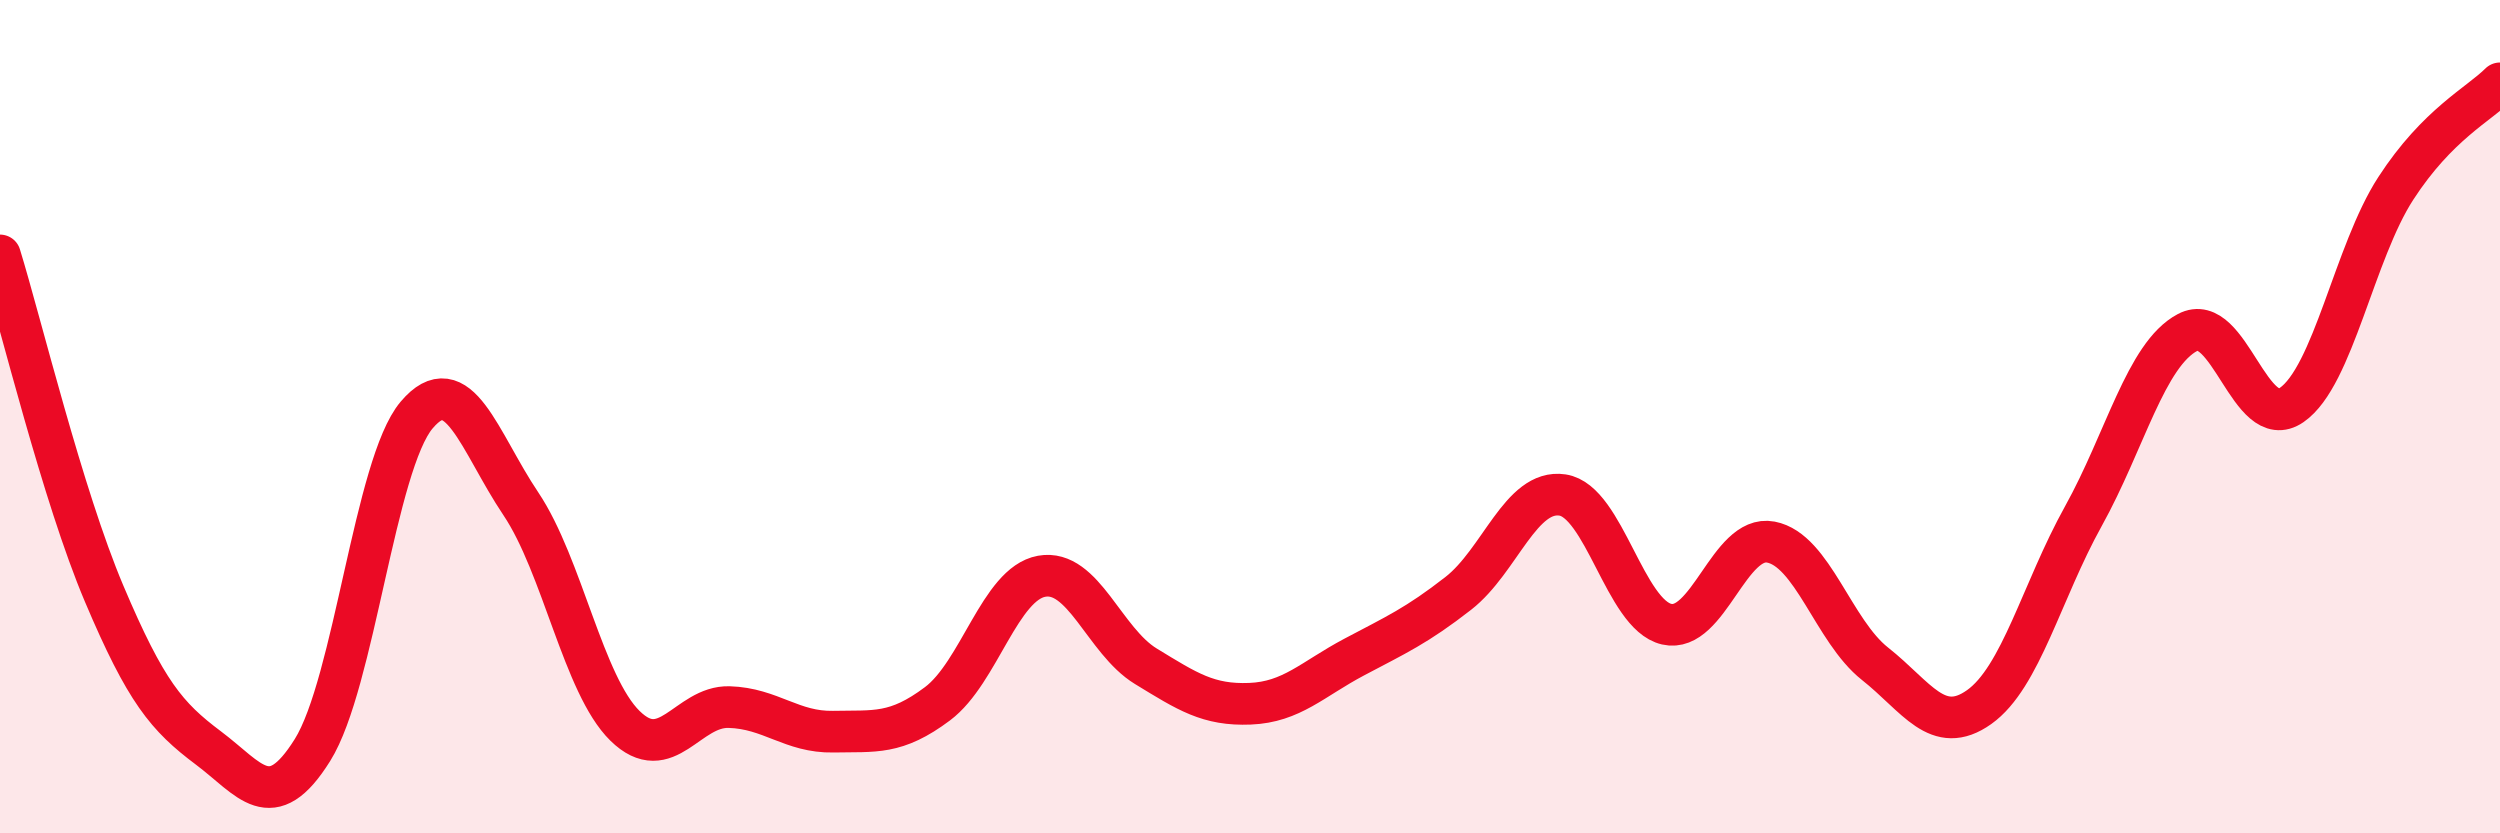 
    <svg width="60" height="20" viewBox="0 0 60 20" xmlns="http://www.w3.org/2000/svg">
      <path
        d="M 0,6.13 C 0.5,7.75 1.5,11.89 2.5,14.25 C 3.5,16.61 4,17.2 5,17.95 C 6,18.7 6.5,19.6 7.5,18 C 8.5,16.4 9,11.14 10,9.96 C 11,8.78 11.5,10.6 12.5,12.09 C 13.5,13.58 14,16.44 15,17.42 C 16,18.4 16.5,16.94 17.5,16.97 C 18.5,17 19,17.58 20,17.56 C 21,17.54 21.5,17.64 22.5,16.89 C 23.5,16.14 24,14.01 25,13.83 C 26,13.65 26.5,15.38 27.5,15.99 C 28.5,16.6 29,16.93 30,16.89 C 31,16.85 31.5,16.3 32.5,15.77 C 33.5,15.24 34,15.02 35,14.24 C 36,13.46 36.5,11.73 37.5,11.88 C 38.5,12.03 39,14.75 40,14.98 C 41,15.21 41.5,12.82 42.5,13.01 C 43.5,13.2 44,15.14 45,15.93 C 46,16.72 46.5,17.68 47.5,16.97 C 48.5,16.26 49,14.19 50,12.39 C 51,10.59 51.5,8.51 52.5,7.98 C 53.5,7.45 54,10.41 55,9.72 C 56,9.03 56.5,6.06 57.5,4.52 C 58.5,2.98 59.5,2.5 60,2L60 20L0 20Z"
        fill="#EB0A25"
        opacity="0.1"
        stroke-linecap="round"
        stroke-linejoin="round"
      />
      <path
        d="M 0,6.13 C 0.5,7.75 1.5,11.89 2.5,14.25 C 3.5,16.61 4,17.2 5,17.95 C 6,18.7 6.5,19.6 7.5,18 C 8.5,16.4 9,11.14 10,9.96 C 11,8.78 11.5,10.6 12.5,12.09 C 13.5,13.58 14,16.44 15,17.42 C 16,18.4 16.5,16.94 17.5,16.97 C 18.5,17 19,17.58 20,17.56 C 21,17.54 21.5,17.64 22.5,16.89 C 23.5,16.14 24,14.01 25,13.83 C 26,13.65 26.5,15.38 27.5,15.99 C 28.5,16.6 29,16.93 30,16.89 C 31,16.85 31.5,16.3 32.5,15.77 C 33.5,15.24 34,15.02 35,14.24 C 36,13.46 36.5,11.73 37.5,11.88 C 38.5,12.03 39,14.75 40,14.98 C 41,15.21 41.5,12.82 42.5,13.01 C 43.5,13.2 44,15.14 45,15.93 C 46,16.72 46.5,17.68 47.5,16.97 C 48.5,16.26 49,14.19 50,12.39 C 51,10.59 51.5,8.51 52.5,7.98 C 53.5,7.45 54,10.41 55,9.72 C 56,9.03 56.5,6.06 57.5,4.52 C 58.5,2.98 59.5,2.5 60,2"
        stroke="#EB0A25"
        stroke-width="1"
        fill="none"
        stroke-linecap="round"
        stroke-linejoin="round"
      />
    </svg>
  